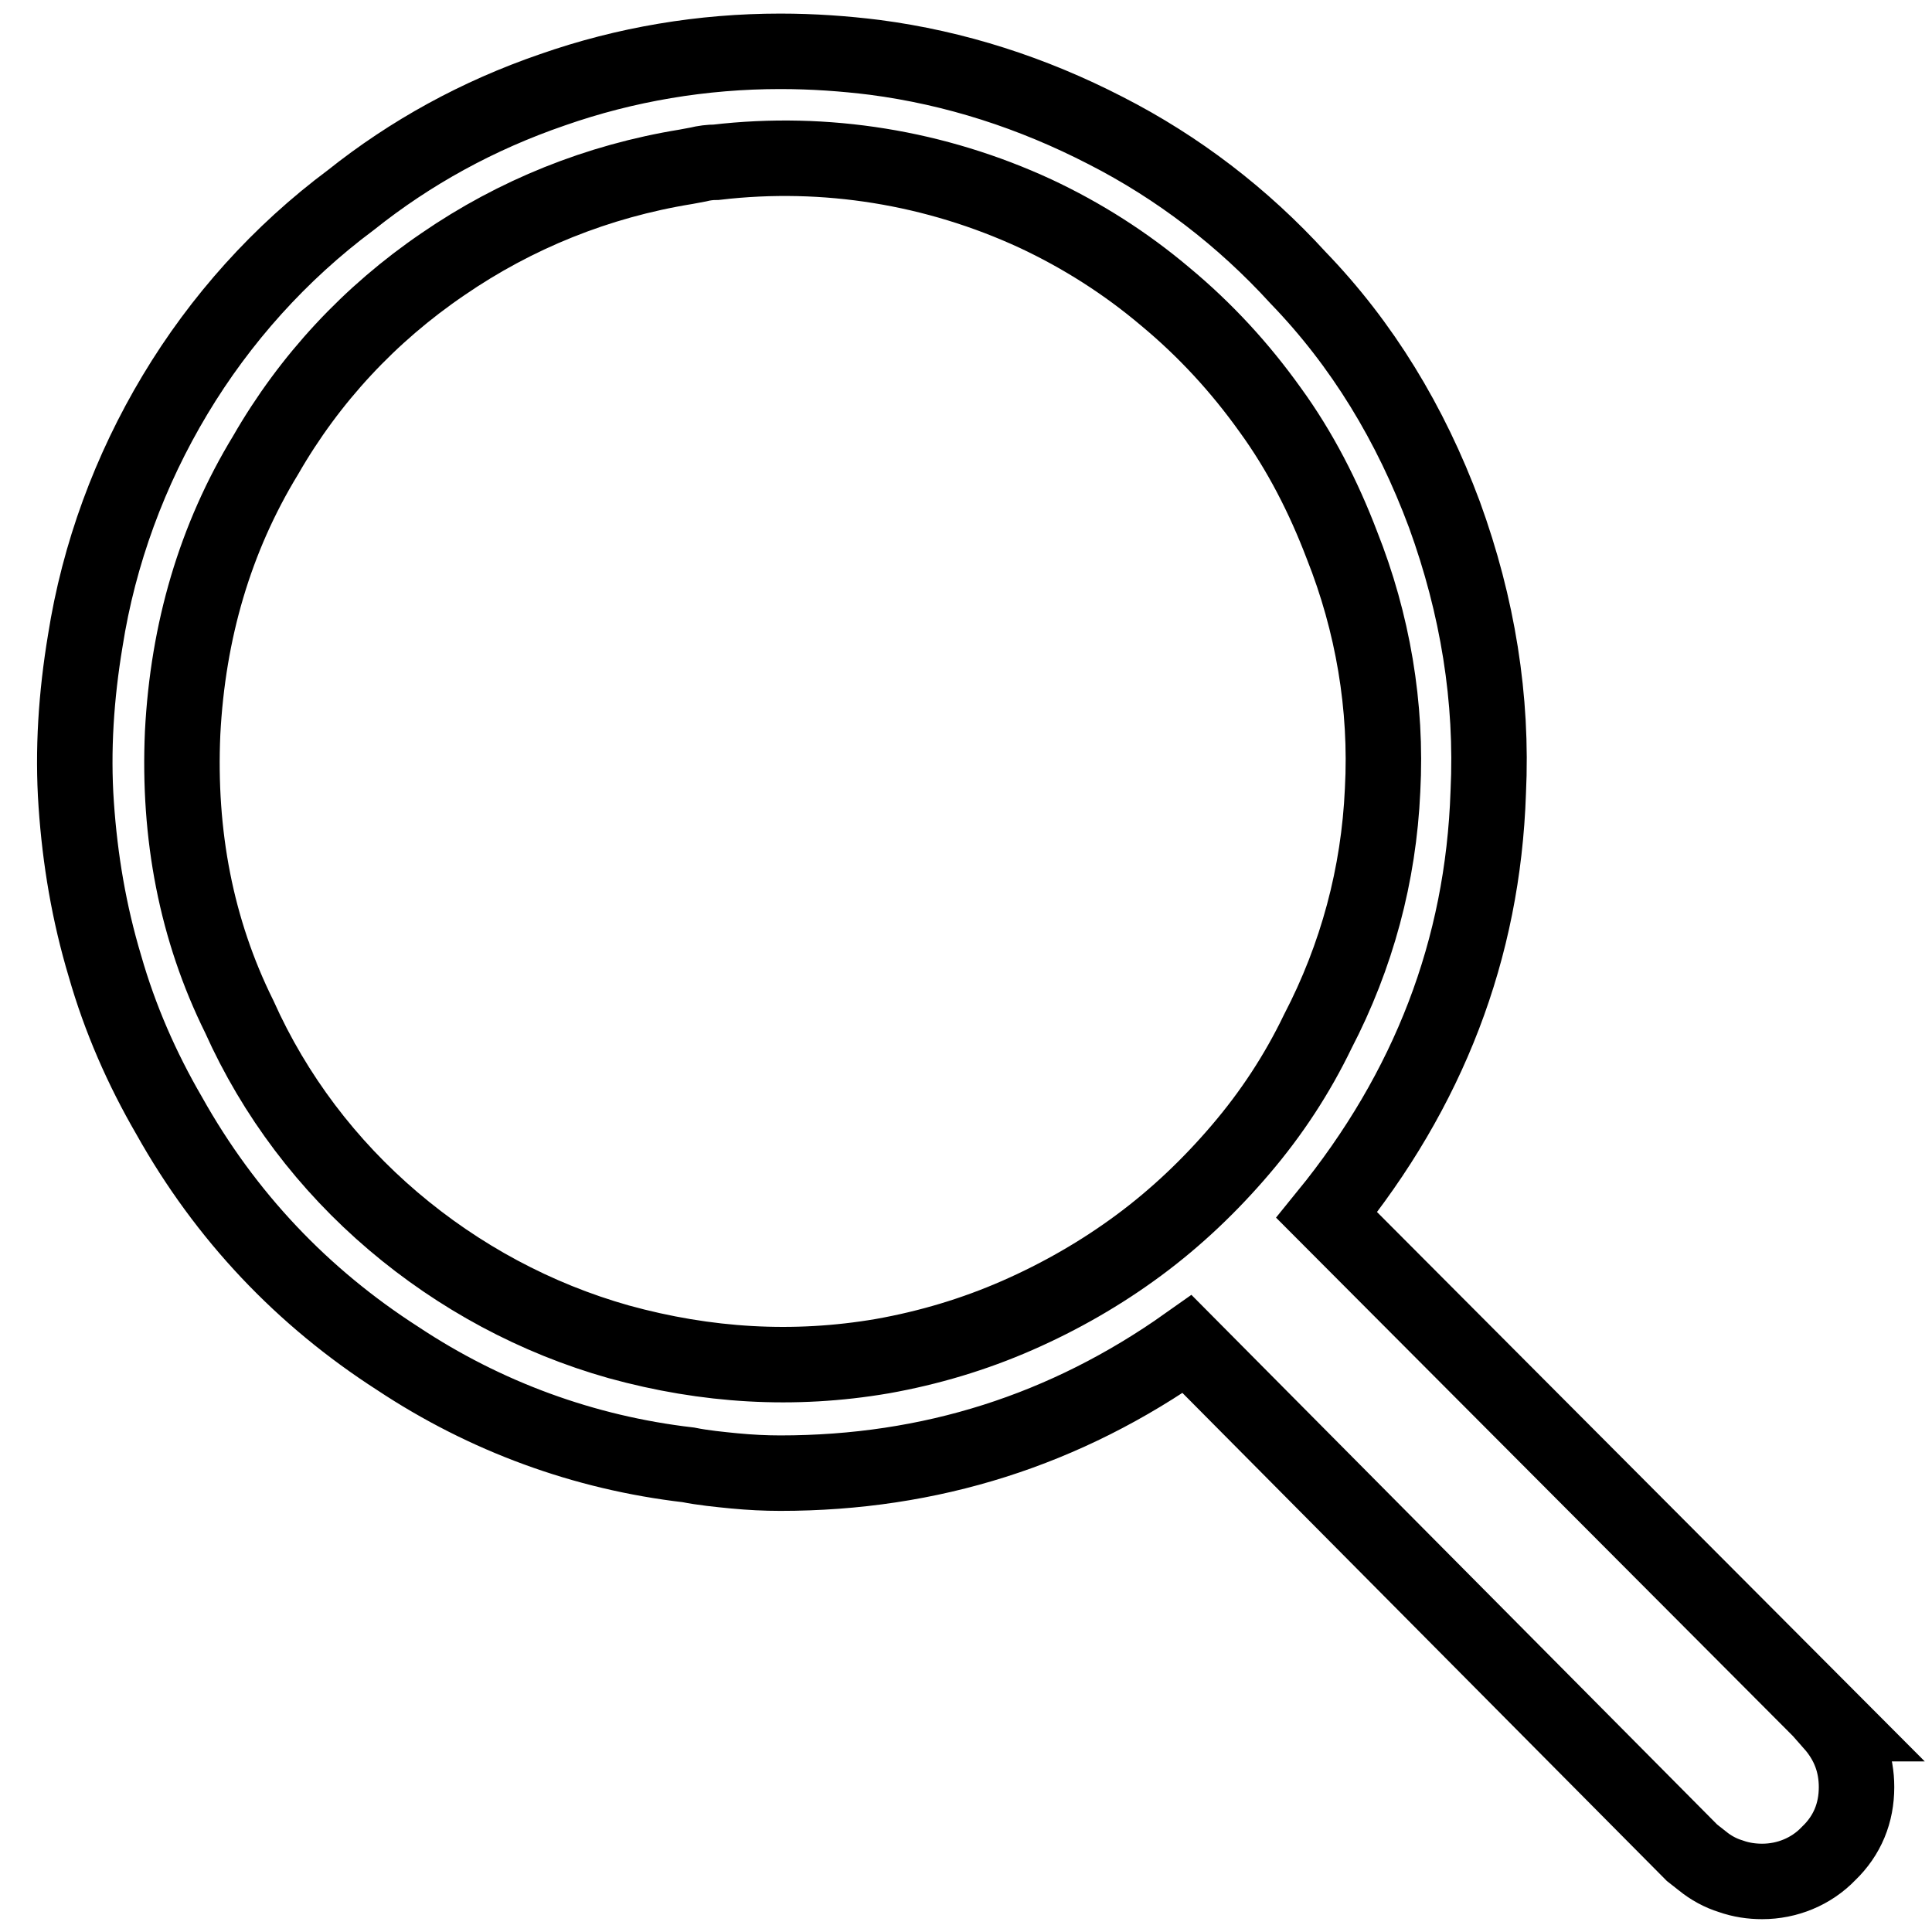 <?xml version="1.0" encoding="utf-8"?>
<!-- Svg Vector Icons : http://www.onlinewebfonts.com/icon -->
<!DOCTYPE svg PUBLIC "-//W3C//DTD SVG 1.1//EN" "http://www.w3.org/Graphics/SVG/1.1/DTD/svg11.dtd">
<svg version="1.1" xmlns="http://www.w3.org/2000/svg" xmlns:xlink="http://www.w3.org/1999/xlink" x="0px" y="0px" viewBox="0 0 256 256" enable-background="new 0 0 256 256" xml:space="preserve">
<g> <path stroke-width="10" fill-opacity="0" stroke="#000000"  d="M242.8,228.4L242.8,228.4L242.8,228.4L242.8,228.4c2.2,2.5,3.2,5.3,3.2,8.4c0,3.4-1.2,6.4-3.7,8.8 c-2.3,2.4-5.5,3.7-8.8,3.7c-1.4,0-2.8-0.2-4.2-0.7c-1.3-0.4-2.6-1.1-3.7-2l-1.4-1.1l-66.9-67.4c-16.1,11.4-34,17.1-53.9,17.1 c-2,0-4-0.1-6.1-0.3c-2-0.2-4.1-0.4-6.1-0.8c-13.8-1.6-26.9-6.4-38.5-14.1c-12.6-8.1-22.8-18.8-30.3-32.2 c-3.6-6.2-6.5-12.8-8.5-19.8c-2.1-7-3.3-14.1-3.8-21.4c-0.5-7.2,0-14.5,1.2-21.7c1.8-11.5,5.9-22.6,11.9-32.6 c6-10,13.9-18.8,23.3-25.8c7.9-6.3,16.8-11.2,26.7-14.6c9.7-3.4,19.9-5.1,30.2-5.1c4.3,0,8.5,0.3,12.5,0.8 c10.7,1.4,20.9,4.7,30.6,9.7c9.6,4.9,18.2,11.5,25.5,19.5c8.5,8.8,14.9,19.3,19.4,31.4c4.4,12.1,6.4,24.4,5.8,36.8 c-0.7,20.8-7.9,39.4-21.4,56l67.2,67.4H242.8L242.8,228.4z M183.2,104.7c0.6-11.1-1.3-22.2-5.4-32.5c-2.4-6.3-5.5-12.4-9.5-17.9 c-4-5.6-8.6-10.6-13.9-15c-5.2-4.4-11-8.1-17.2-11c-13.2-6.1-27.8-8.5-42.3-6.8c-0.8,0-1.6,0.1-2.4,0.3l-1.6,0.3 C79.2,24,68.3,28.4,58.7,35C49,41.6,41,50.2,35.2,60.3c-6.7,11-10.3,23.3-11,36.8c-0.6,13.5,1.8,26.1,7.5,37.6 c4.7,10.5,11.7,19.7,20.4,27.1c8.7,7.4,18.9,12.9,29.9,16c11.6,3.2,23.2,3.9,34.9,1.9c6.2-1.1,12.2-2.9,17.9-5.4 c5.7-2.5,11.1-5.6,16.1-9.3c5-3.7,9.5-8,13.5-12.7c4.1-4.8,7.5-10,10.2-15.6v0C179.8,126.7,182.7,115.9,183.2,104.7L183.2,104.7z" /></g>
</svg>